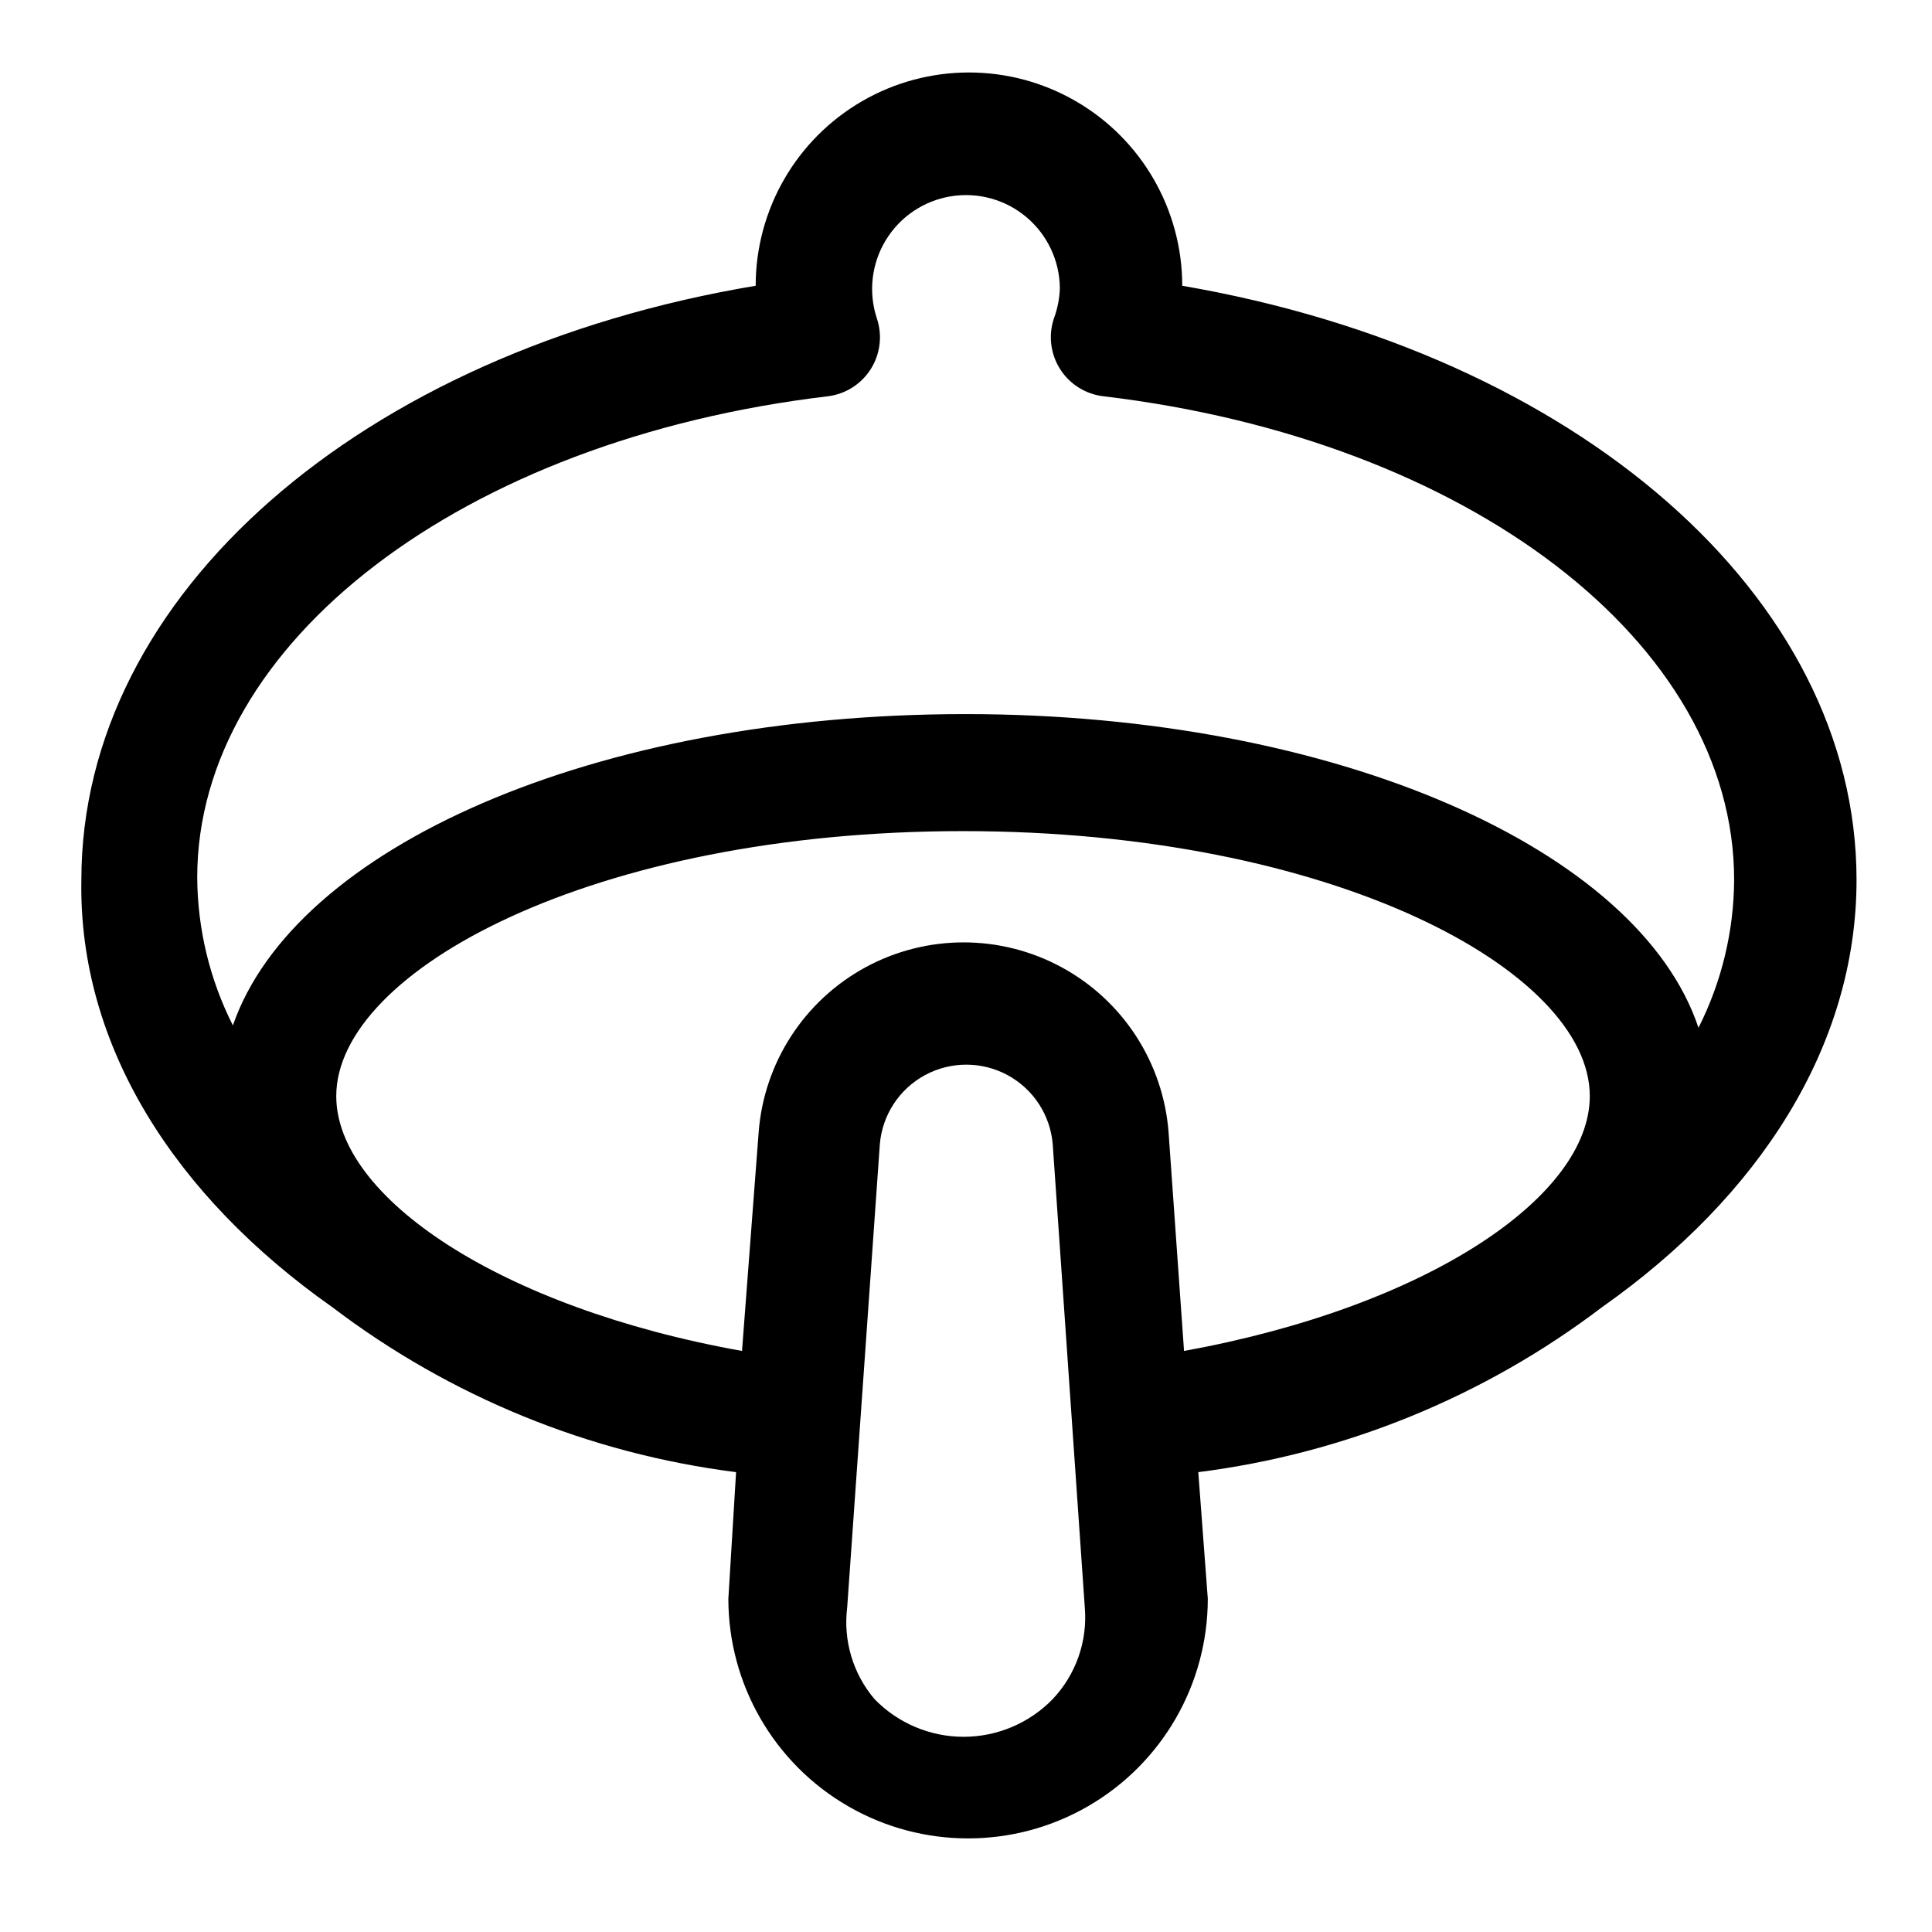 <?xml version="1.0" encoding="UTF-8"?>
<!-- Uploaded to: SVG Repo, www.svgrepo.com, Generator: SVG Repo Mixer Tools -->
<svg fill="#000000" width="800px" height="800px" version="1.1" viewBox="144 144 512 512" xmlns="http://www.w3.org/2000/svg">
 <path d="m232.01 490.37c31.219 23.746 68.148 38.844 107.06 43.766l-2.047 33.535c0 22.695 12.105 43.668 31.762 55.016s43.871 11.348 63.527 0 31.766-32.32 31.766-55.016l-2.519-33.535c38.91-4.93 75.836-20.027 107.06-43.766 41.562-29.285 67.383-69.117 67.383-113.2 0-75.258-74.312-139.49-178.7-157.44h0.004c0-20.195-10.773-38.852-28.262-48.949s-39.035-10.098-56.523 0c-17.484 10.098-28.258 28.754-28.258 48.949-104.54 17.477-178.7 81.867-178.7 157.44-0.789 44.082 24.875 83.914 66.438 113.2zm131.46-241.36c4.672-0.602 8.828-3.266 11.328-7.258 2.5-3.996 3.082-8.898 1.582-13.367-2.285-6.898-1.434-14.457 2.328-20.676 3.758-6.223 10.055-10.488 17.227-11.676s14.504 0.82 20.066 5.5c5.566 4.676 8.809 11.555 8.871 18.824-0.086 2.742-0.617 5.457-1.574 8.027-1.504 4.492-0.902 9.418 1.633 13.418 2.531 4 6.731 6.648 11.434 7.207 96.824 11.492 167.2 65.336 167.2 128.16-0.074 13.625-3.309 27.043-9.449 39.203-15.742-47.23-95.883-83.129-194.28-83.129-98.398 0-177.75 35.27-194.12 82.5-6.141-12.16-9.375-25.578-9.449-39.203 0-62.188 70.219-116.03 167.2-127.53zm68.016 321.02c0.742 8.922-2.352 17.738-8.504 24.246-6.195 6.387-14.715 9.992-23.617 9.992-8.898 0-17.418-3.606-23.613-9.992-5.699-6.715-8.324-15.508-7.242-24.246l8.656-122.8c0.645-7.734 5.144-14.621 11.969-18.316 6.828-3.691 15.055-3.691 21.879 0 6.828 3.695 11.328 10.582 11.969 18.316zm22.199-125.95c-1.406-18.426-12.055-34.883-28.285-43.715-16.234-8.828-35.836-8.828-52.066 0-16.23 8.832-26.879 25.289-28.285 43.715l-4.41 57.938c-64.234-11.492-107.53-40.777-107.53-67.543 0-33.219 68.172-70.219 166.1-70.219 97.93 0 166.1 37 166.1 70.219 0 26.766-43.297 55.891-107.53 67.543z"/>
</svg>